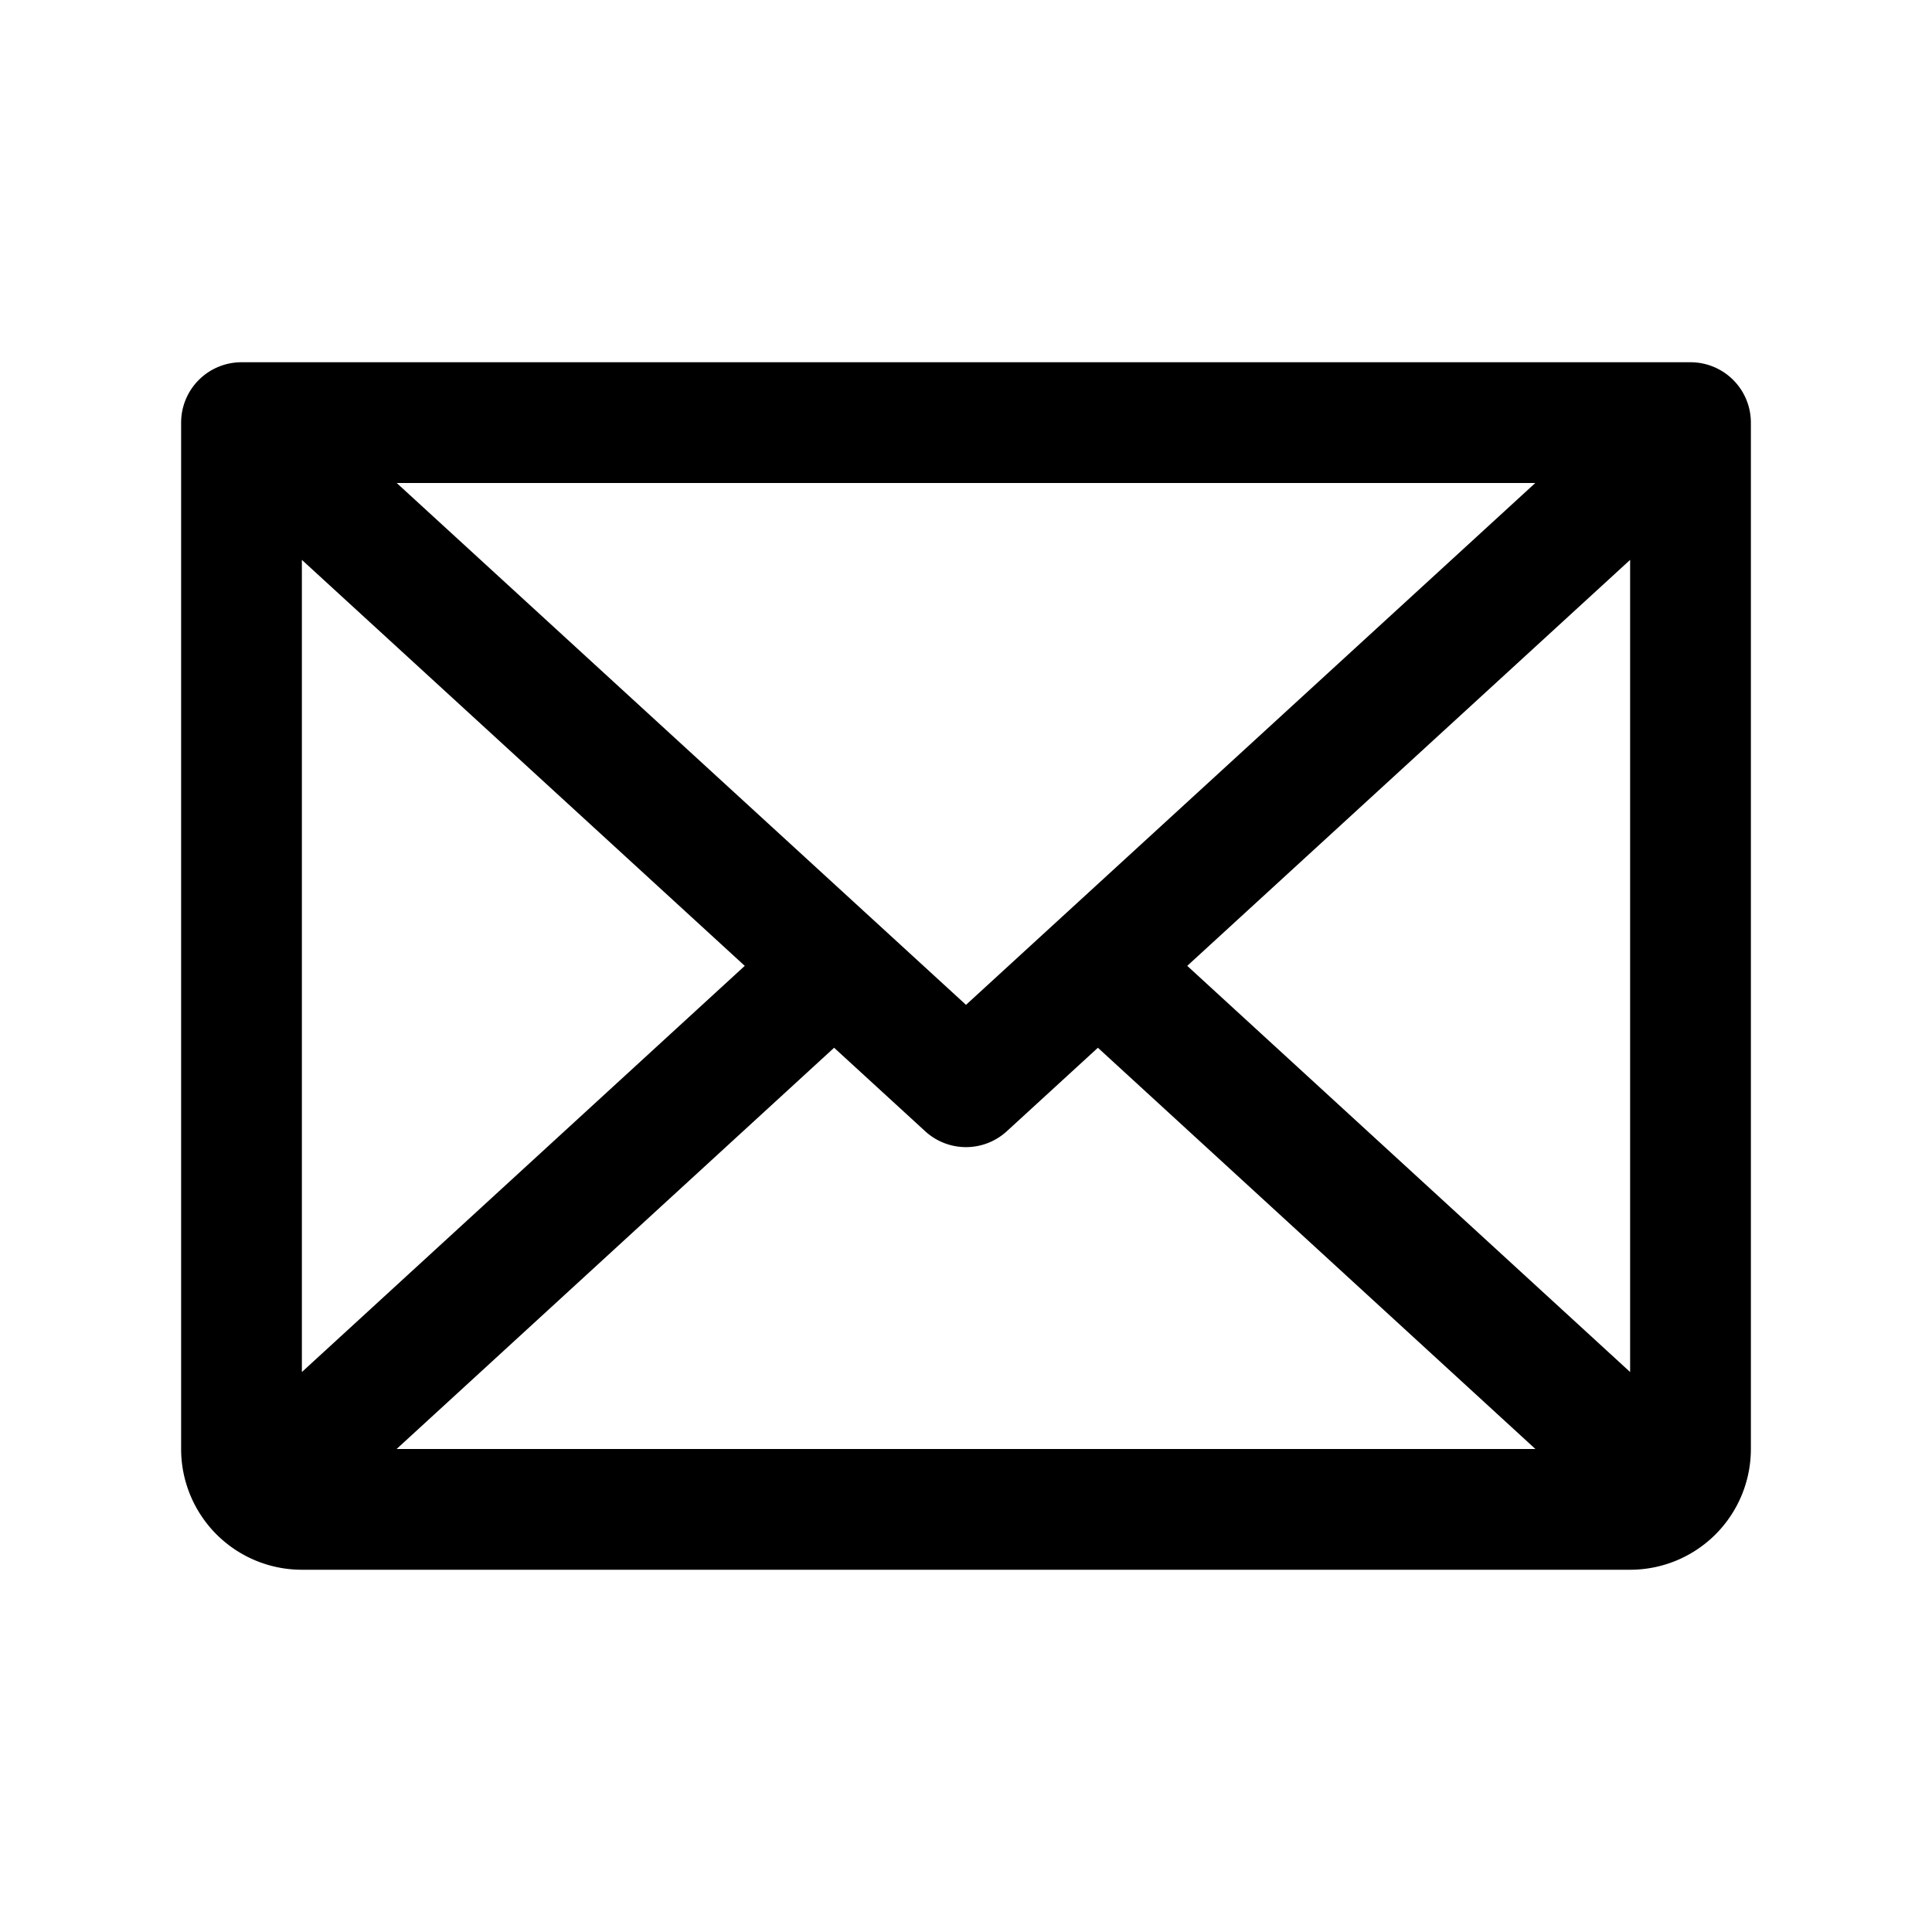 <svg xmlns="http://www.w3.org/2000/svg" fill="#000000" height="32" viewBox="0 0 256 256" width="32"><path fill-rule="evenodd" clip-rule="evenodd" d="M24 56a8 8 0 0 1 8-8h192a8 8 0 0 1 8 8v136c0 4.243-1.686 8.313-4.686 11.314A16.004 16.004 0 0 1 216 208H40a16.002 16.002 0 0 1-16-16V56Zm28.566 8L128 133.147 203.434 64H52.566ZM216 74.186l-58.685 53.795L216 181.801V74.186ZM203.449 192l-57.973-53.167-12.07 11.064a8 8 0 0 1-10.812 0l-12.07-11.064L52.551 192H203.45ZM40 181.801l58.685-53.82L40 74.186V181.8Z" style=""></path></svg>